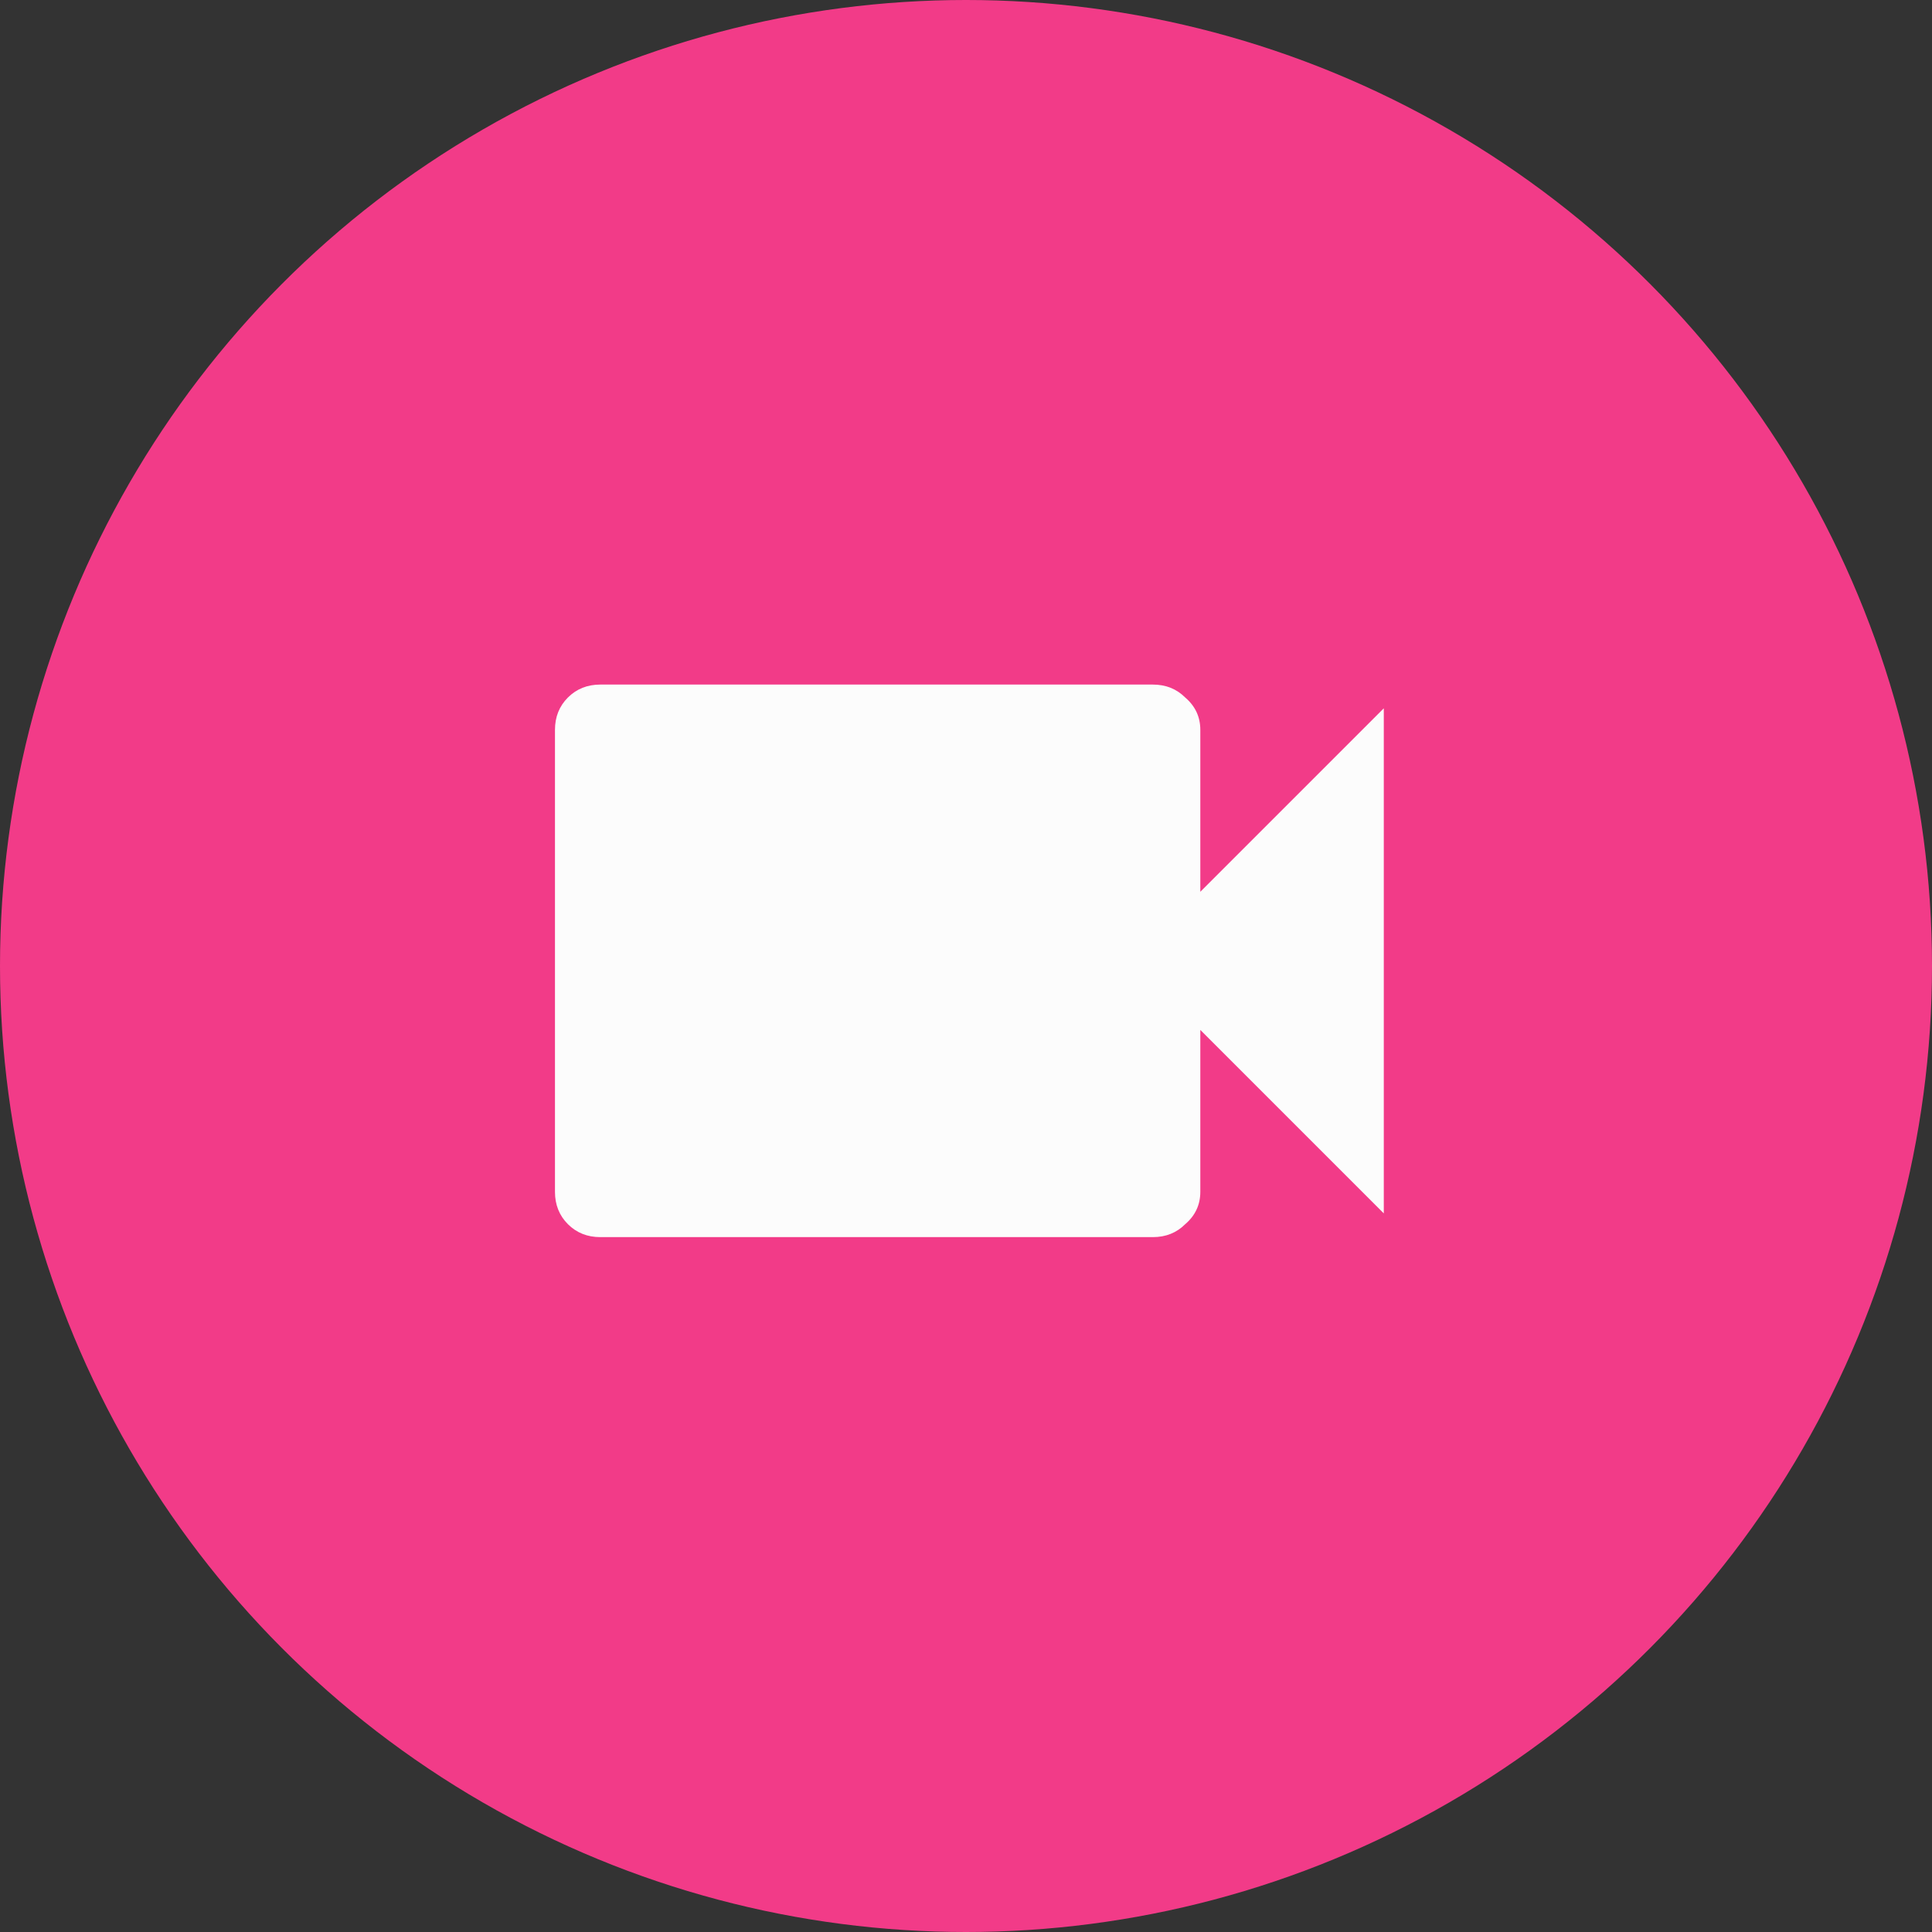 <svg width="60" height="60" viewBox="0 0 60 60" fill="none" xmlns="http://www.w3.org/2000/svg">
<rect x="0" y="0" width="60" height="60" fill="#333333" stroke="none"/>
<ellipse cx="30" cy="30" rx="30" ry="30" fill="#F23B88"/>
<path d="M37.277 27.695L42.975 21.997V37.683L37.277 31.985V37.012C37.277 37.414 37.121 37.75 36.808 38.018C36.54 38.286 36.205 38.42 35.803 38.42H18.643C18.241 38.42 17.905 38.286 17.637 38.018C17.369 37.75 17.235 37.414 17.235 37.012V22.668C17.235 22.265 17.369 21.93 17.637 21.662C17.905 21.394 18.241 21.26 18.643 21.26H35.803C36.205 21.26 36.54 21.394 36.808 21.662C37.121 21.93 37.277 22.265 37.277 22.668V27.695Z" fill="#FCFCFC"/>
</svg>
